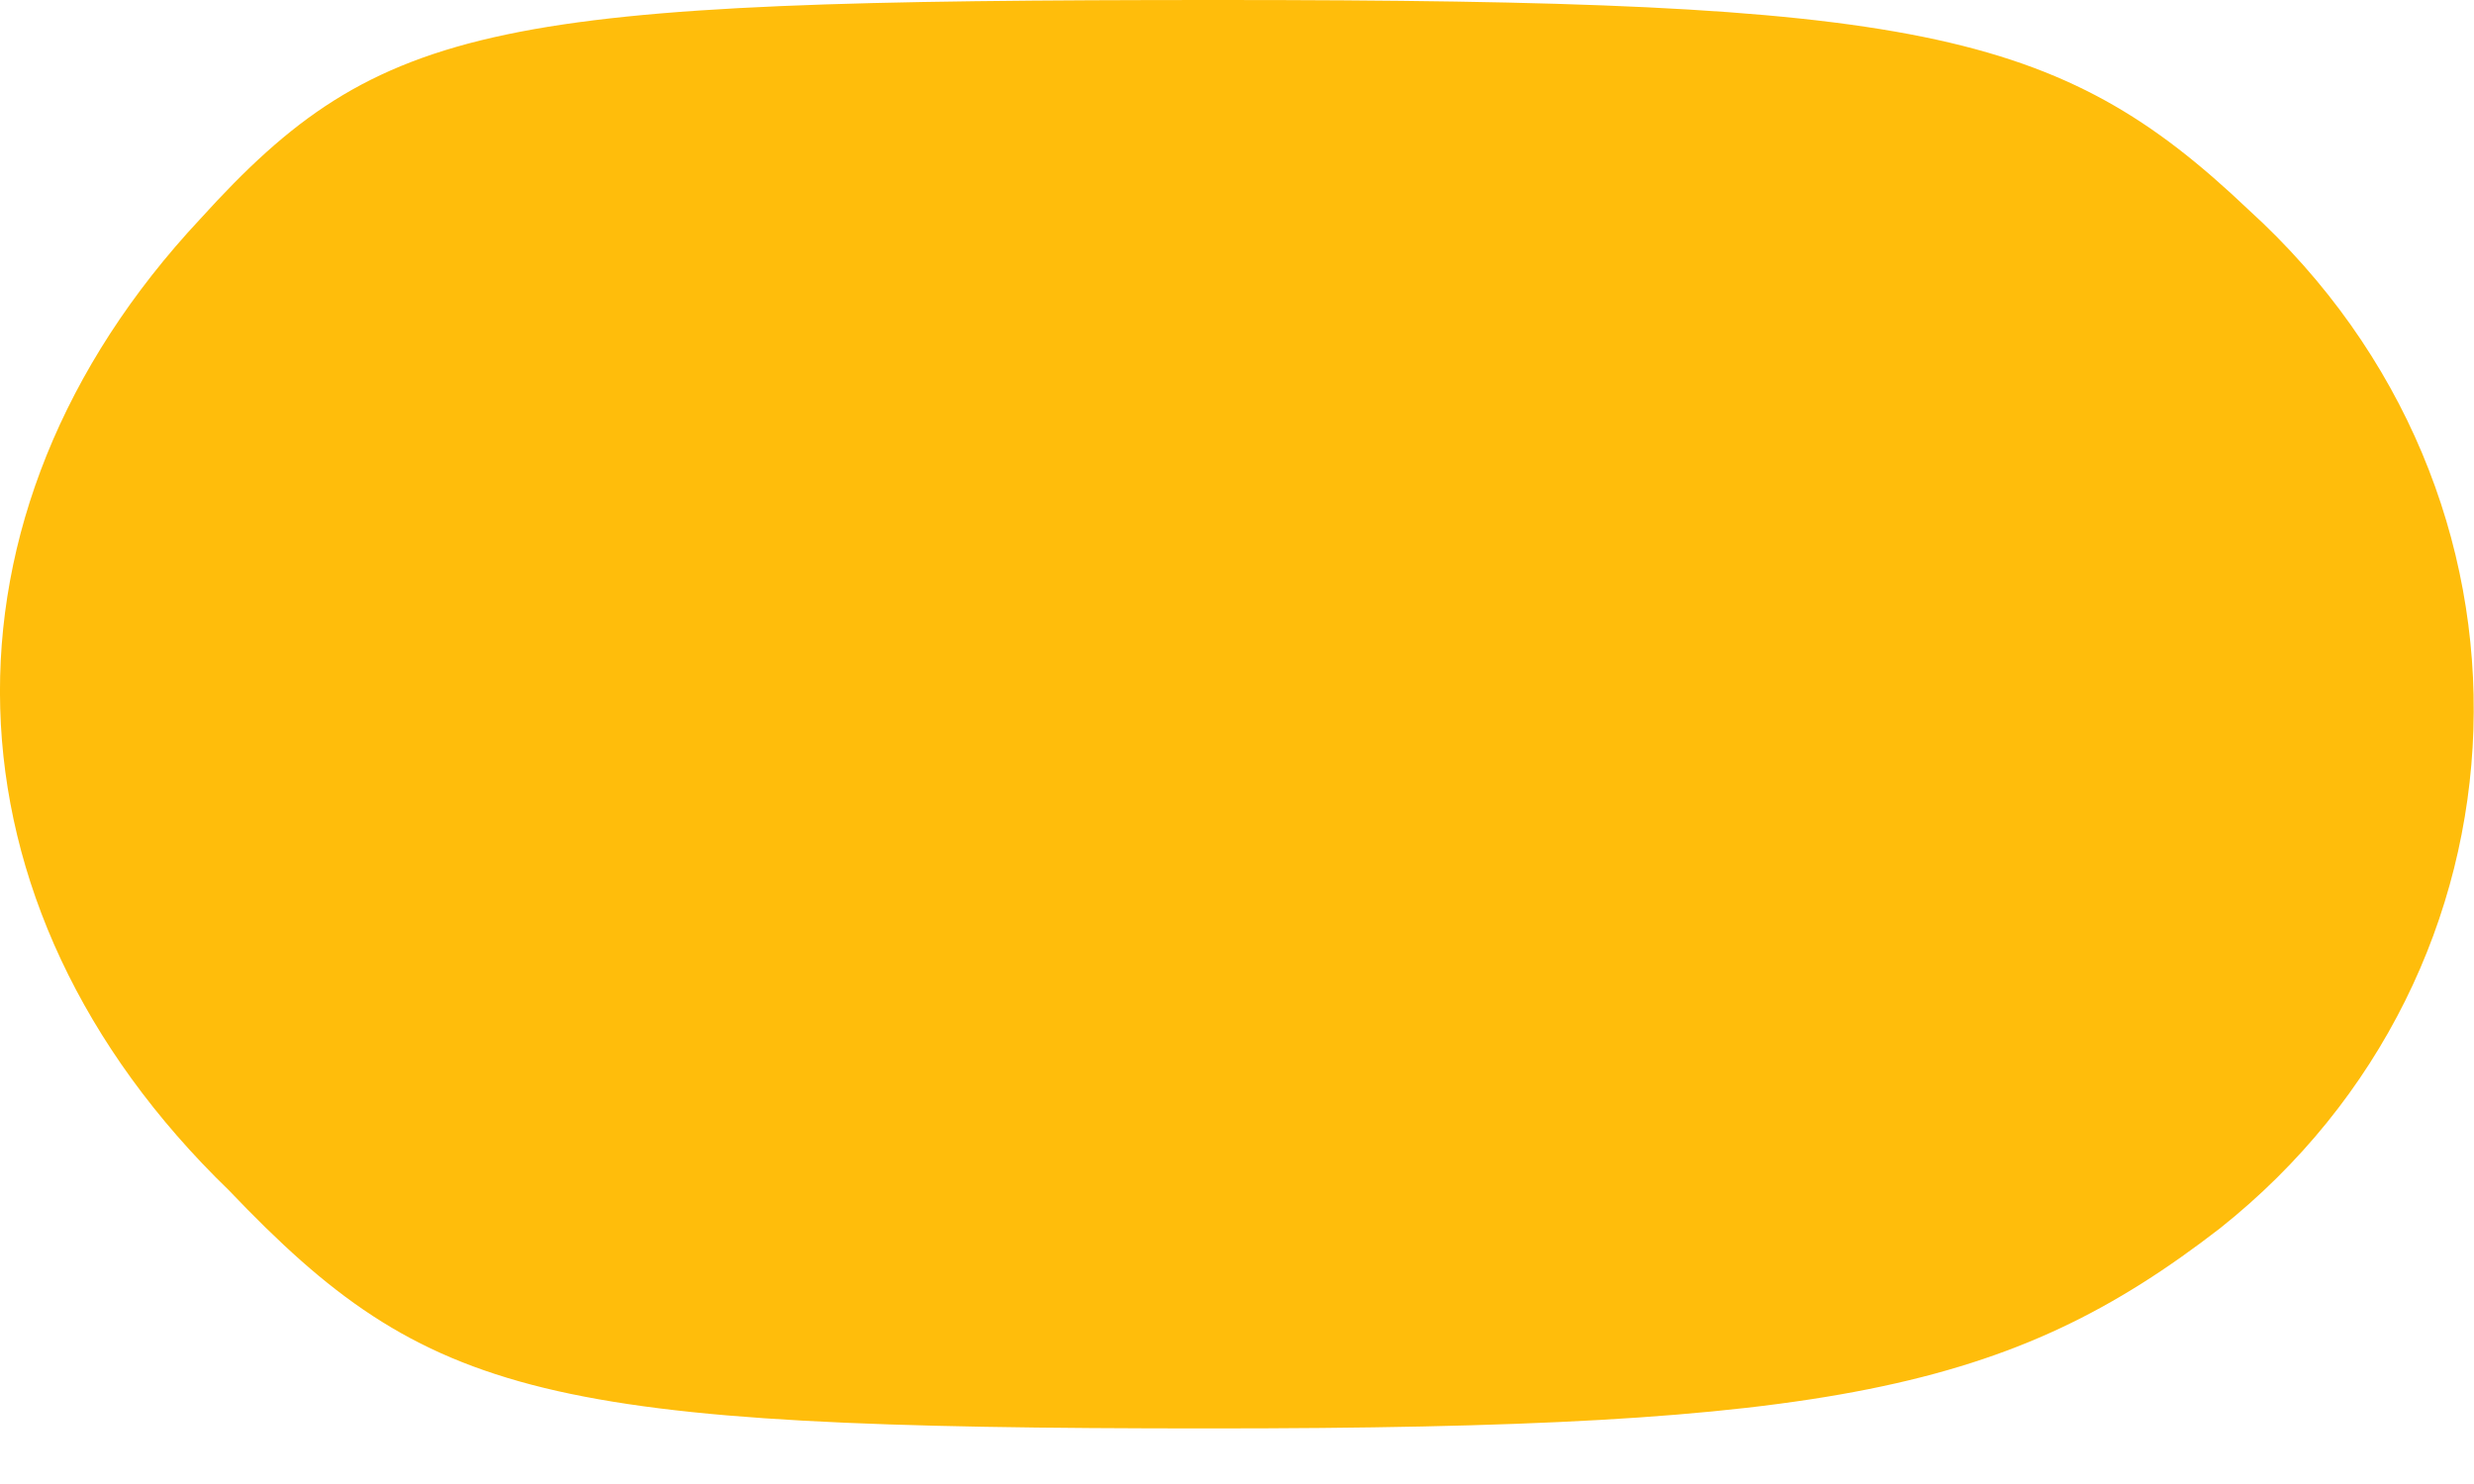 <?xml version="1.0" encoding="UTF-8"?> <svg xmlns="http://www.w3.org/2000/svg" width="15" height="9" viewBox="0 0 15 9" fill="none"> <path d="M1.214 1.328C-0.461 3.119 -0.403 5.487 1.388 7.219C2.6 8.49 3.294 8.663 7.336 8.663C11.091 8.663 12.188 8.432 13.459 7.45C15.422 5.891 15.538 3.003 13.632 1.271C12.477 0.173 11.61 0 7.394 0C3.005 0 2.312 0.116 1.214 1.328Z" fill="#FFBD0B"></path> </svg> 